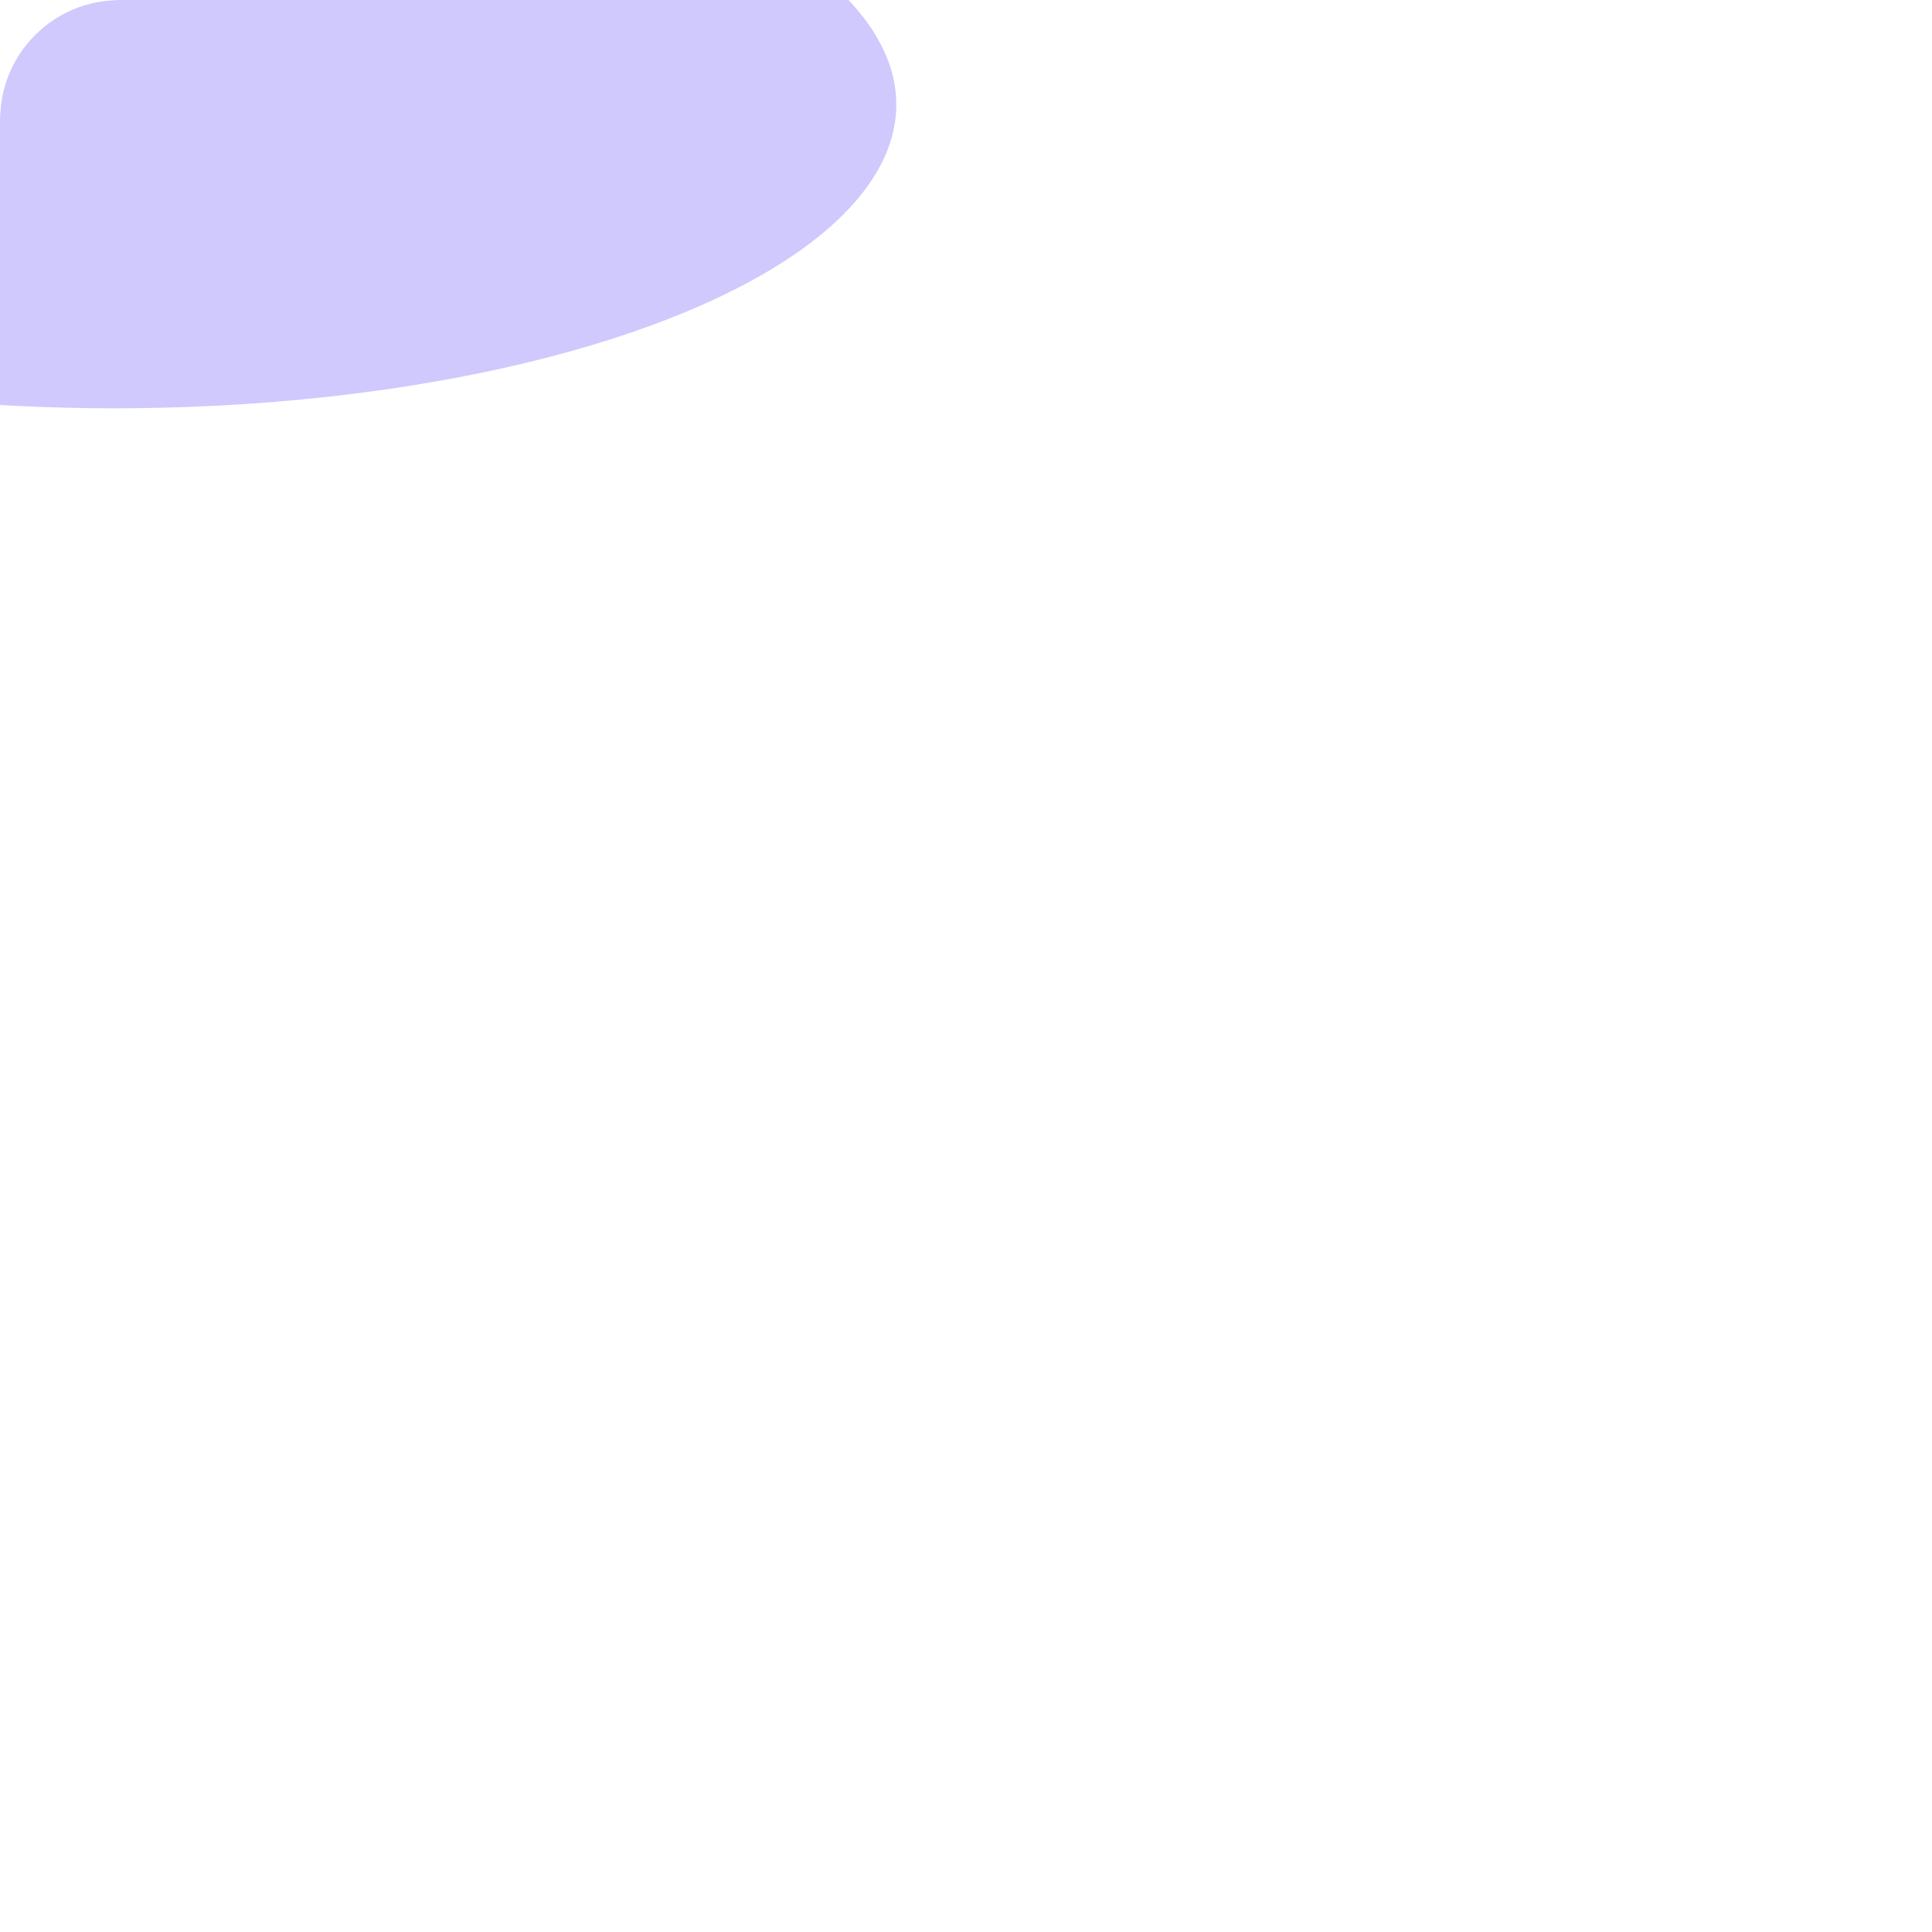 <svg width="194" height="194" viewBox="0 0 194 194" fill="none" xmlns="http://www.w3.org/2000/svg">
    <g clip-path="url(#clip0_654_6957)">
        <g filter="url(#filter0_f_654_6957)">
            <ellipse cx="11.5" cy="10.5" rx="78.5" ry="30.5" fill="#6A56F6" fill-opacity="0.32"/>
        </g>
    </g>
    <defs>
        <filter id="filter0_f_654_6957" x="-147" y="-100" width="317" height="221" filterUnits="userSpaceOnUse" color-interpolation-filters="sRGB">
            <feFlood flood-opacity="0" result="BackgroundImageFix"/>
            <feBlend mode="normal" in="SourceGraphic" in2="BackgroundImageFix" result="shape"/>
            <feGaussianBlur stdDeviation="40" result="effect1_foregroundBlur_654_6957"/>
        </filter>
        <clipPath id="clip0_654_6957">
            <path d="M0 12C0 5.373 5.373 0 12 0H194V194H0V12Z" fill="white"/>
        </clipPath>
    </defs>
</svg>